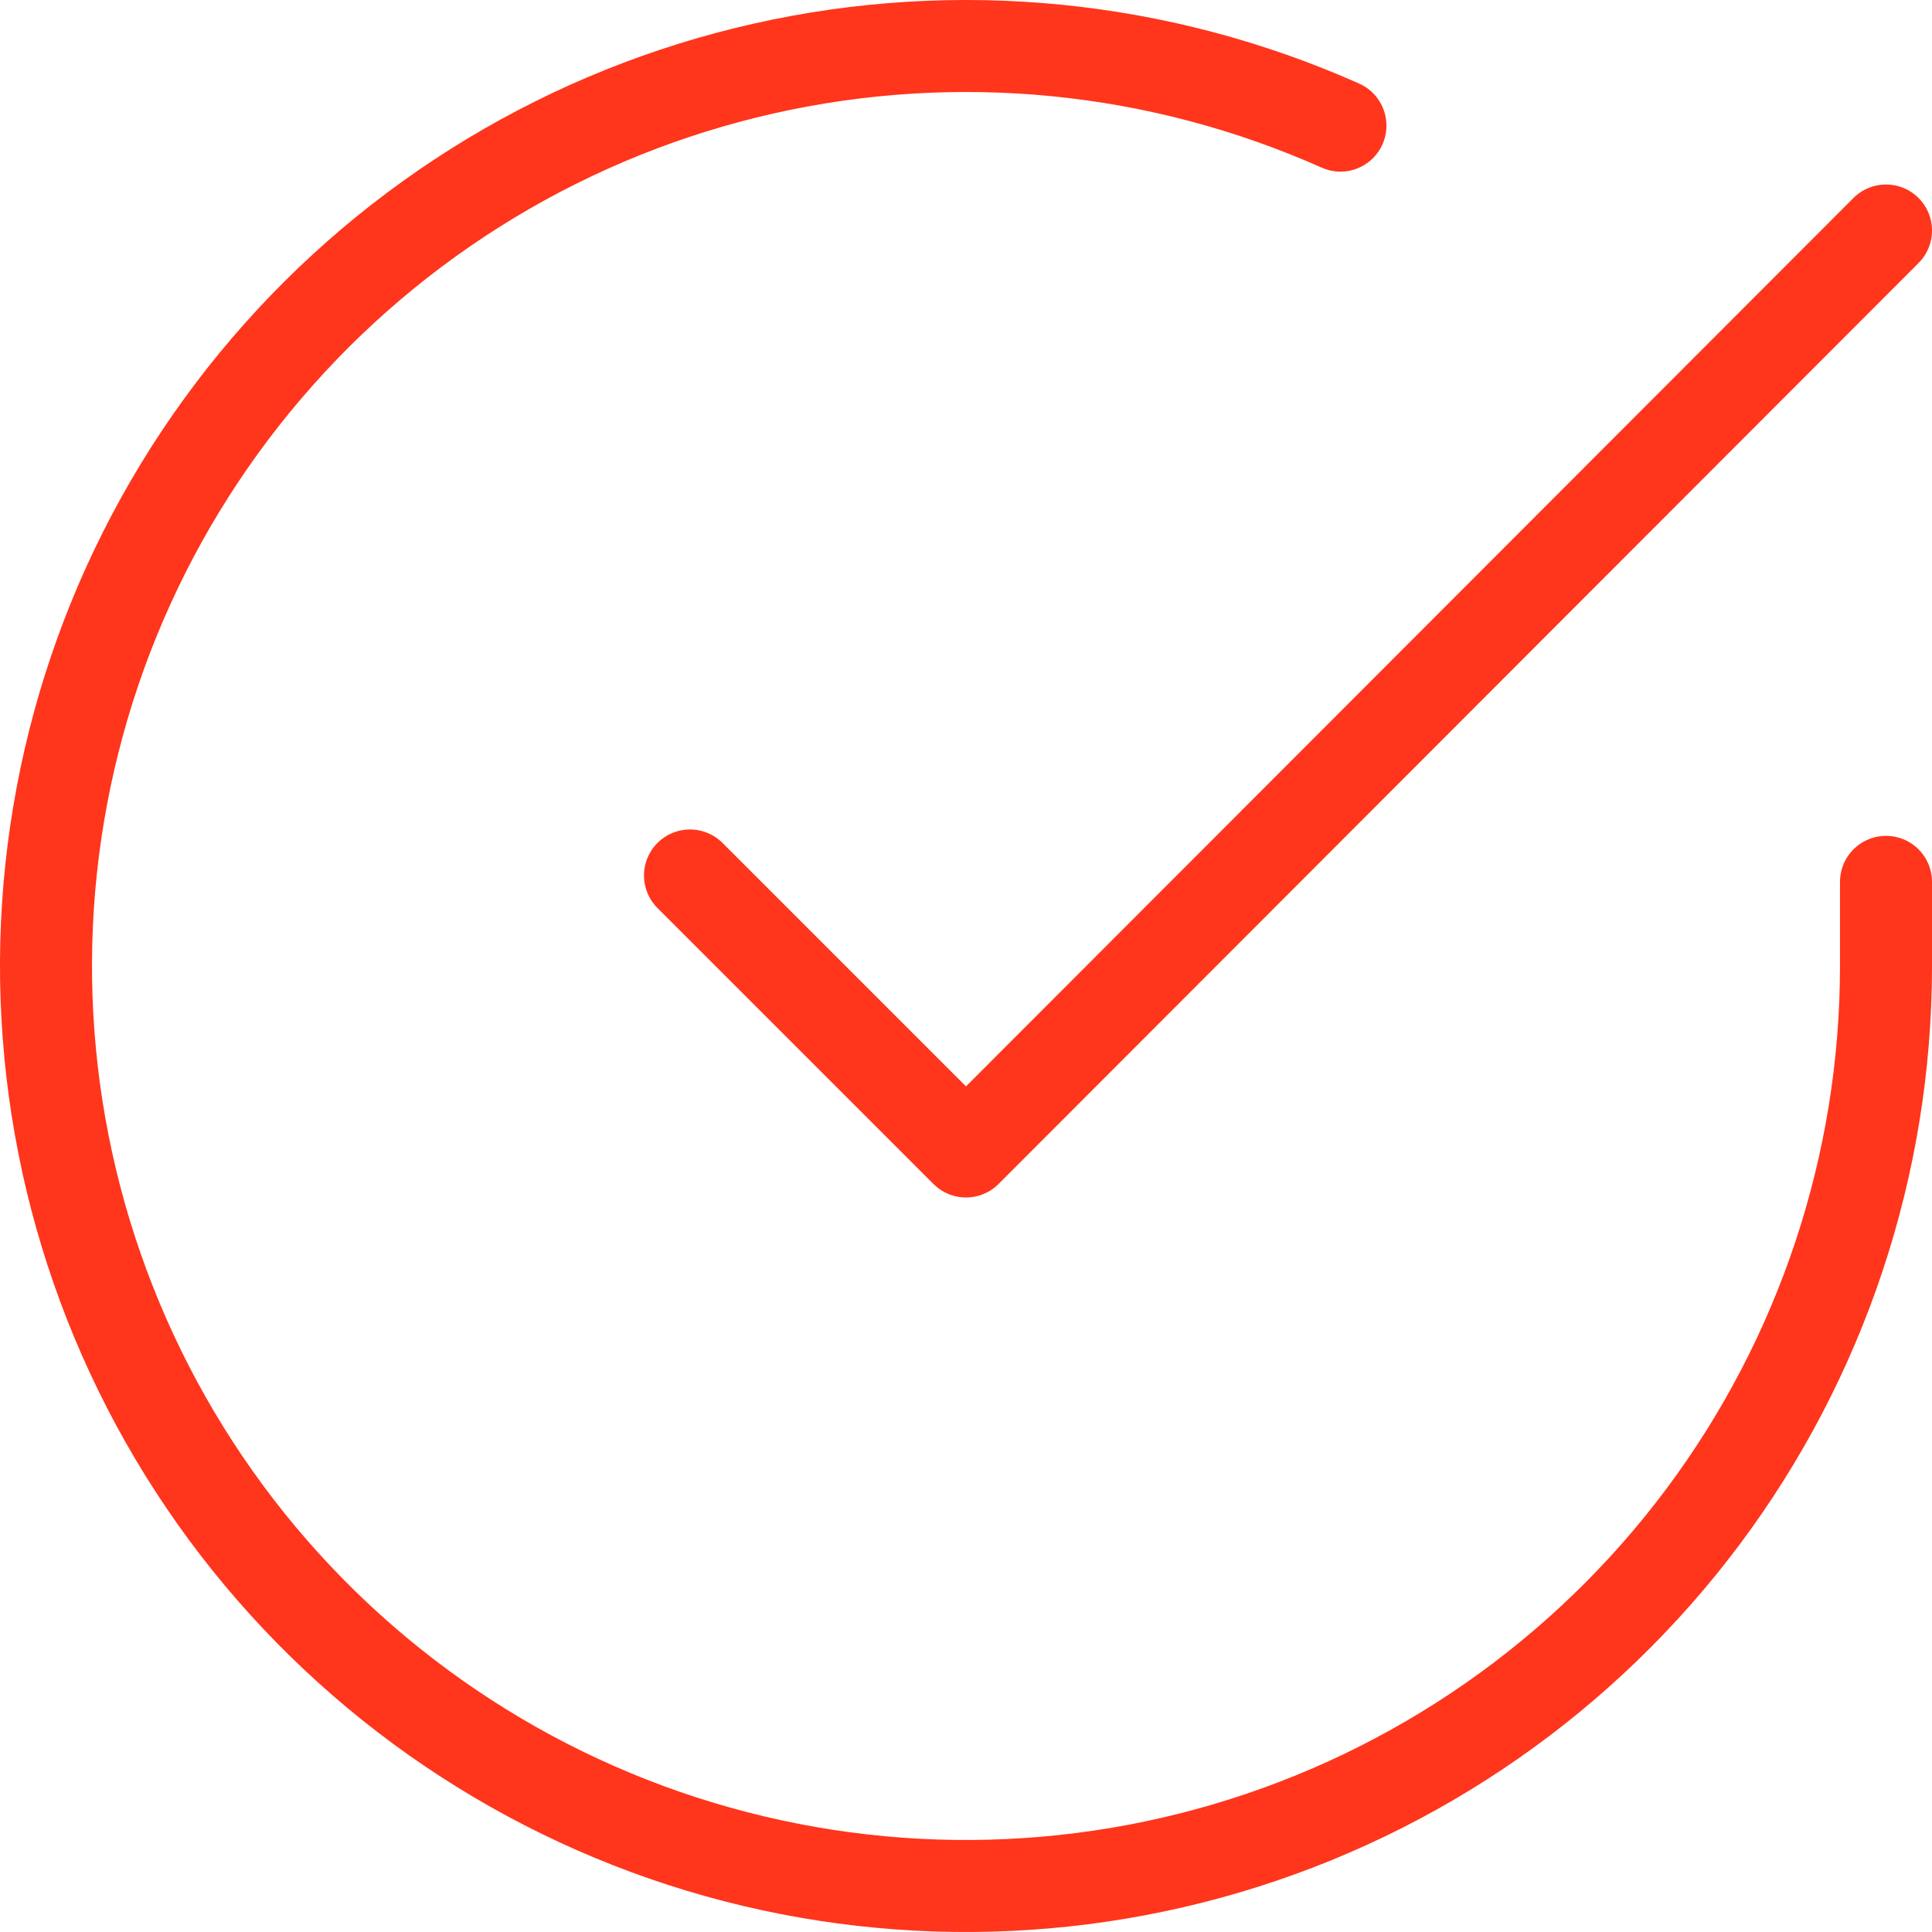 <svg xmlns="http://www.w3.org/2000/svg" fill="none" viewBox="0 0 42 42" height="42" width="42">
<path stroke-linejoin="round" stroke-linecap="round" stroke-width="2" stroke="#FF351C" d="M41 19.171V21.011C40.998 25.324 39.601 29.521 37.019 32.975C34.436 36.429 30.807 38.956 26.671 40.179C22.535 41.402 18.114 41.255 14.069 39.761C10.023 38.266 6.569 35.504 4.222 31.886C1.875 28.267 0.76 23.988 1.043 19.684C1.327 15.381 2.994 11.284 5.797 8.006C8.599 4.727 12.386 2.442 16.592 1.492C20.799 0.541 25.201 0.976 29.14 2.731"></path>
<path stroke-linejoin="round" stroke-linecap="round" stroke-width="2" stroke="#FF351C" d="M41 5.011L21 25.032L15 19.032"></path>
</svg>
